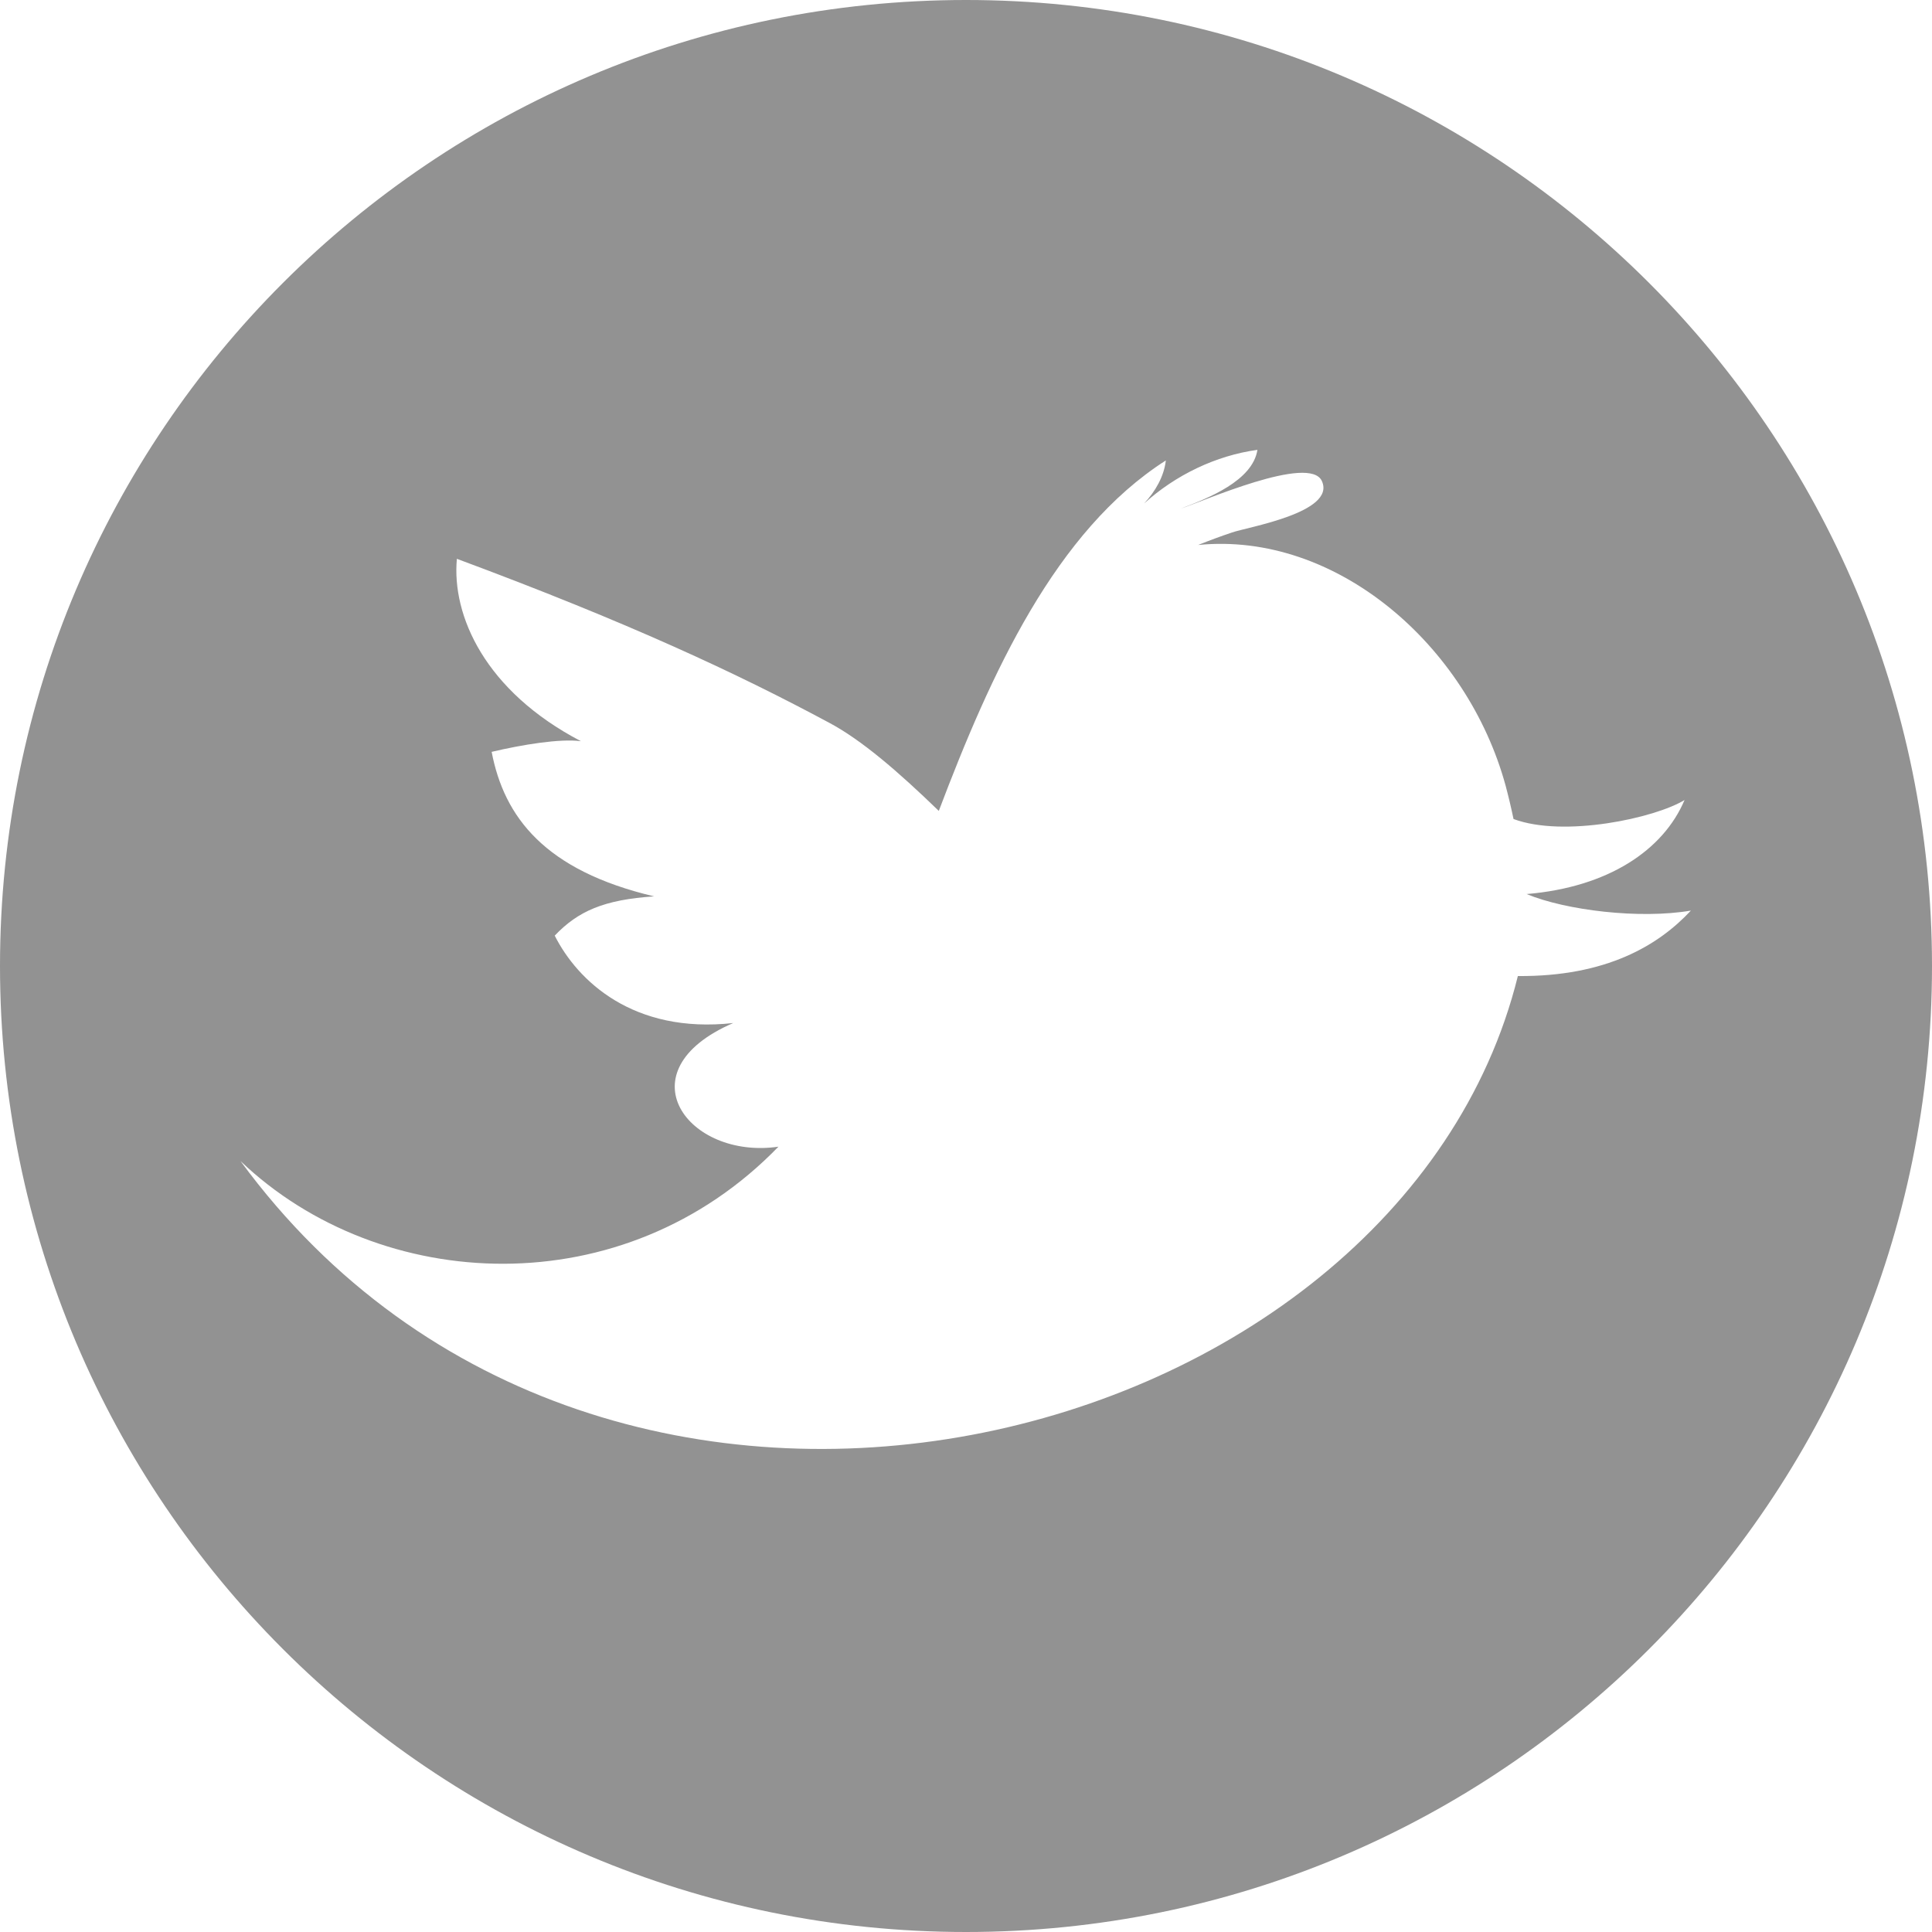 <svg width="25" height="25" viewBox="0 0 25 25" fill="none" xmlns="http://www.w3.org/2000/svg">
<path d="M12.5 0C5.596 0 0 5.596 0 12.5C0 19.404 5.596 25 12.5 25C19.404 25 25 19.404 25 12.5C25 5.596 19.404 0 12.5 0V0ZM19.641 12.63C18.109 18.832 7.838 21.463 3.112 15.024C4.922 16.751 8.074 16.903 10.073 14.838C8.901 15.009 8.048 13.86 9.488 13.238C8.193 13.381 7.473 12.691 7.178 12.107C7.481 11.789 7.816 11.642 8.464 11.599C7.046 11.264 6.523 10.57 6.362 9.729C6.756 9.636 7.248 9.555 7.517 9.591C6.275 8.942 5.844 7.965 5.912 7.231C8.131 8.055 9.544 8.716 10.727 9.351C11.148 9.575 11.618 9.98 12.148 10.493C12.824 8.709 13.658 6.871 15.086 5.958C15.062 6.165 14.951 6.358 14.805 6.515C15.21 6.147 15.736 5.894 16.271 5.821C16.209 6.222 15.631 6.448 15.282 6.58C15.546 6.497 16.953 5.87 17.106 6.227C17.287 6.634 16.136 6.821 15.94 6.891C15.794 6.94 15.648 6.994 15.504 7.052C17.286 6.875 18.986 8.344 19.483 10.168C19.518 10.299 19.553 10.445 19.585 10.598C20.237 10.841 21.417 10.586 21.798 10.352C21.523 11.002 20.808 11.481 19.754 11.569C20.262 11.78 21.219 11.896 21.88 11.783C21.462 12.232 20.787 12.639 19.641 12.63V12.63Z" fill="#929292"/>
</svg>
